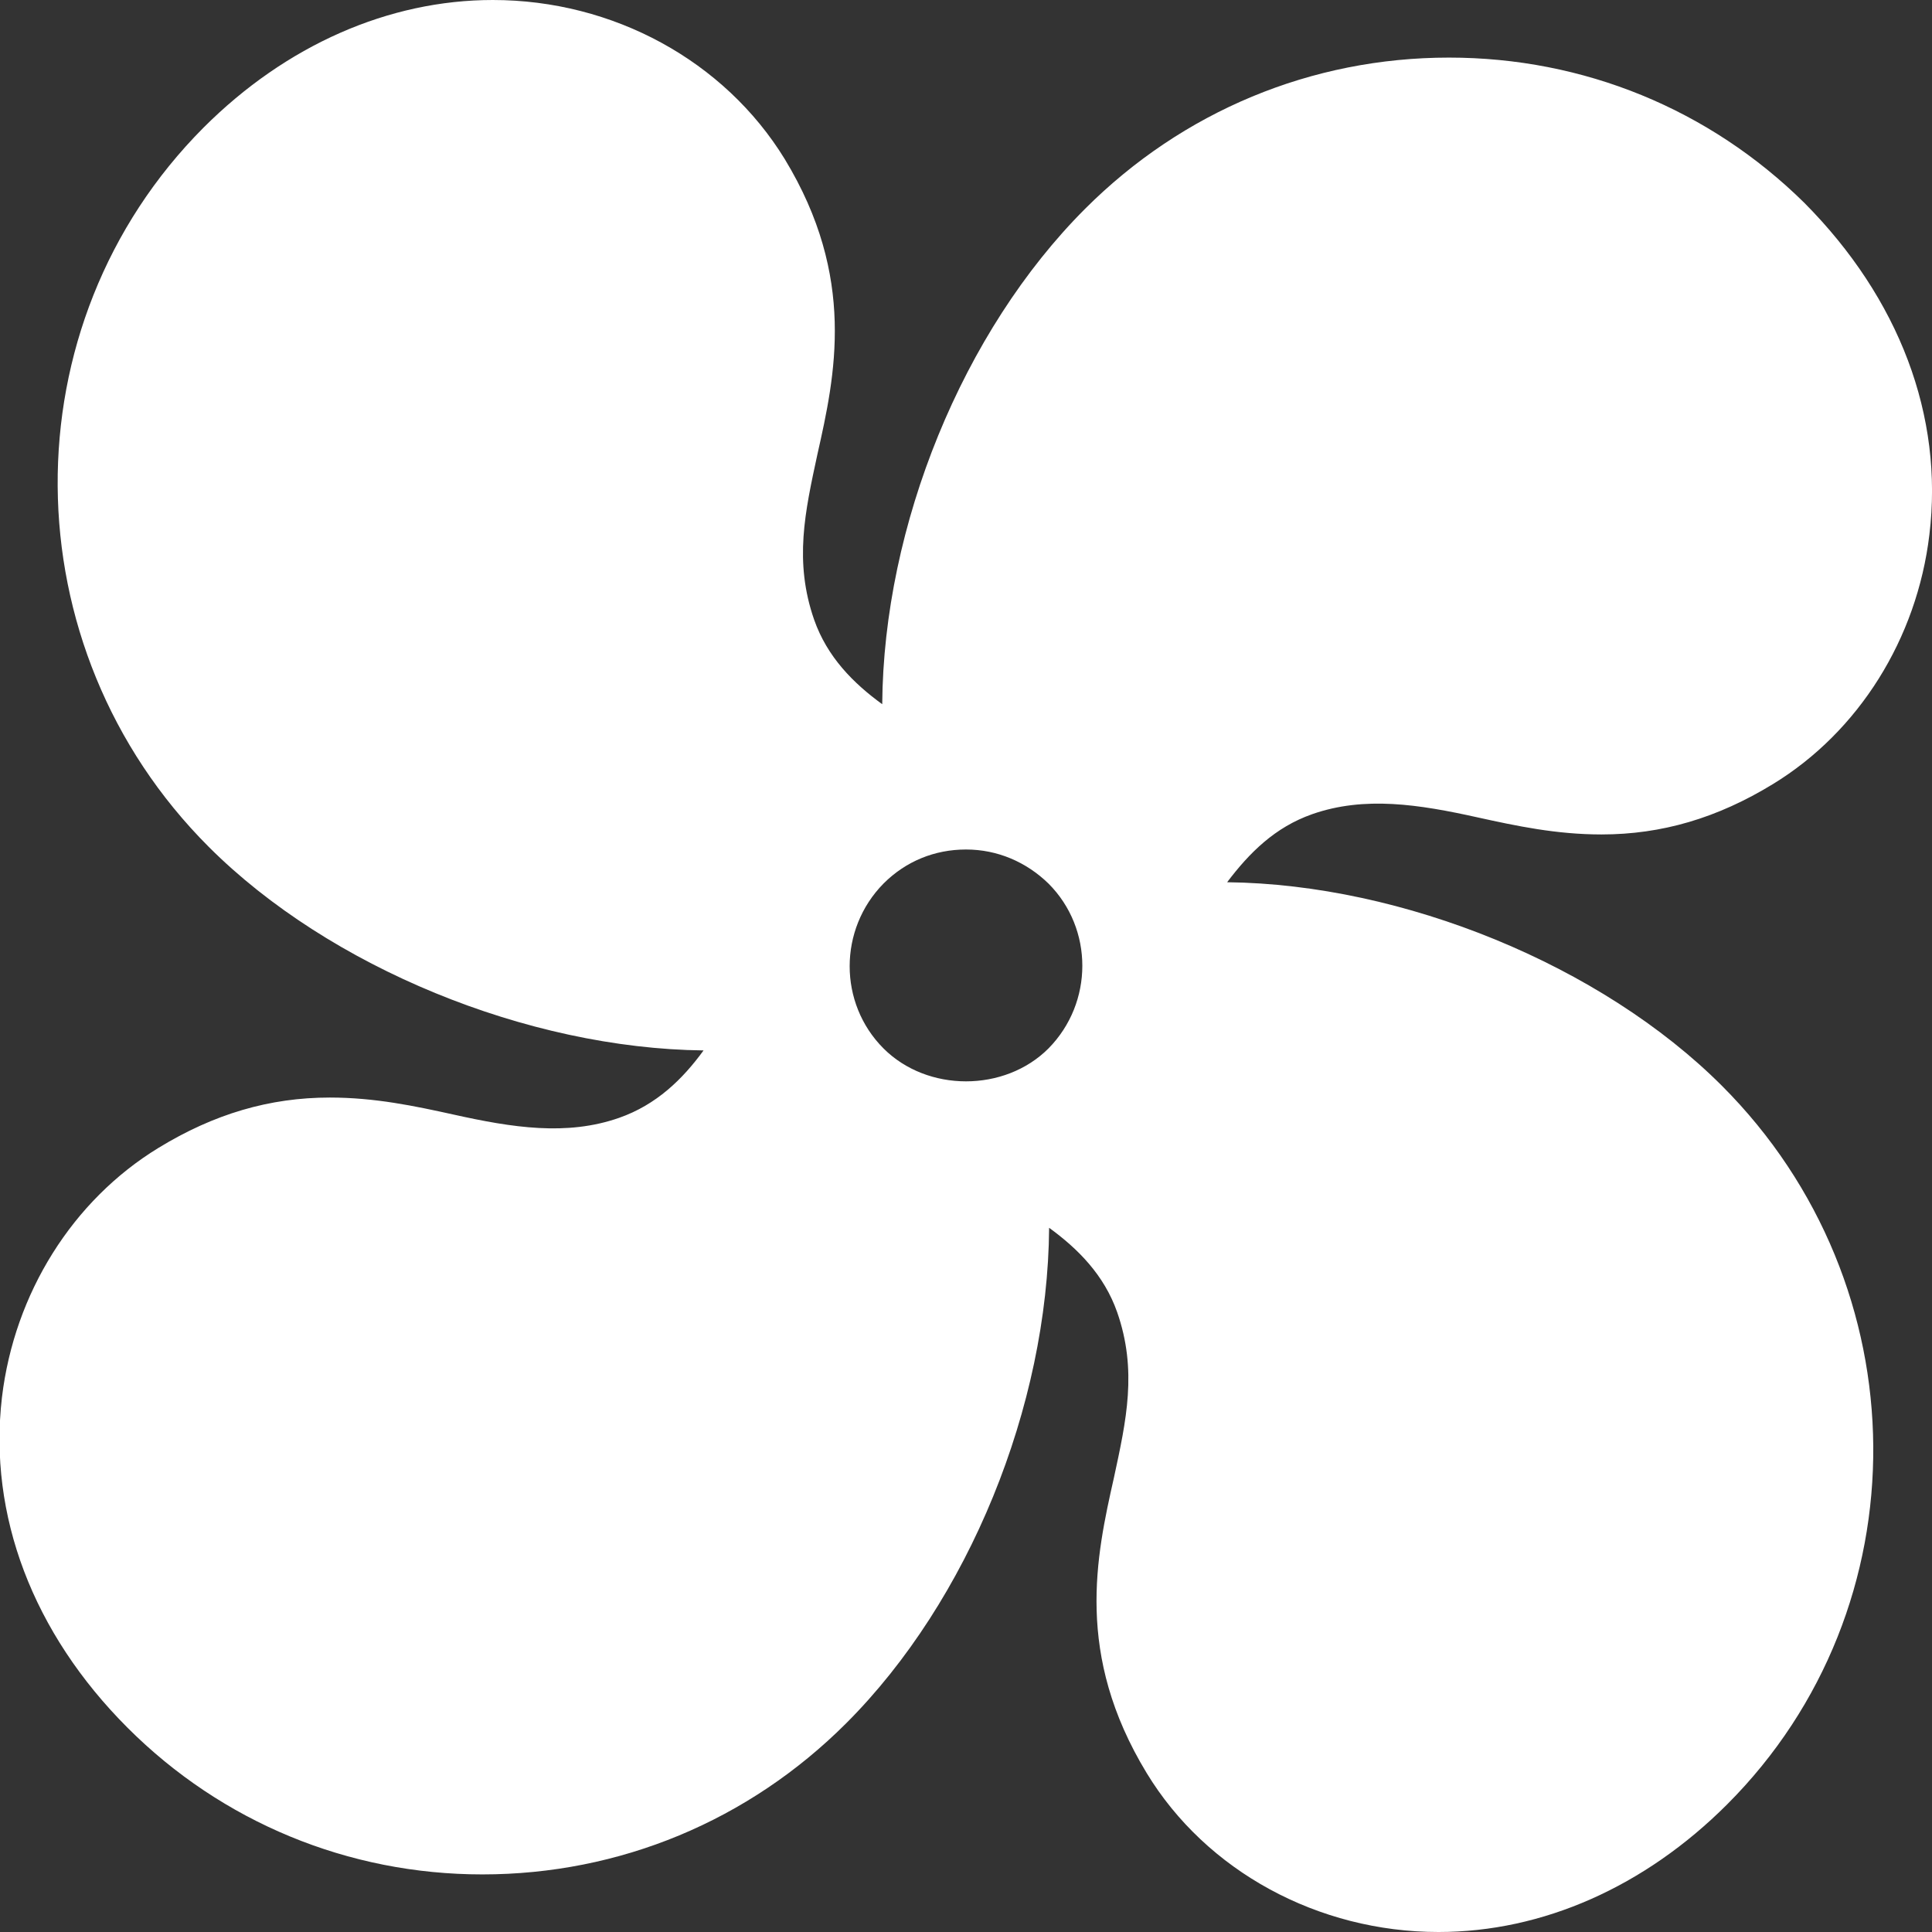 <svg version="1.1" id="Capa_1" xmlns="http://www.w3.org/2000/svg" x="0" y="0" viewBox="0 0 295.2 295.2" xml:space="preserve"><rect x="0" y="0" width="295.2" height="295.2" fill="#333333" stroke="none"/><style type="text/css">.st0{fill:#fff}</style><path id="XMLID_3_" class="st0" d="M200.5 124.4c8-2.8 16.3-1.5 25.3.5 5.9 1.3 12 2.6 18.9 2.6 9.2 0 17.7-2.5 26.2-7.7 13.1-8 22-22.2 23.9-38.1 2.2-18.1-4.6-36.1-19.1-50.7C261.2 16.7 242 8.8 221.4 8.8c-21 0-40.7 8.2-55.6 23.1-18.7 18.7-30.8 48.4-31 75.7-4.4-3.2-8.4-7.2-10.4-12.9-3.1-8.9-1.4-16.5.5-25.3 2.7-12 6-27-5-45.1C110.7 9.3 93.7 0 75.3 0 59.4 0 43.7 6.9 31.1 19.5c-30 30.1-29.7 79.4.8 109.9 18.4 18.4 48.7 30.8 75.6 31.1-3.2 4.4-7.2 8.3-12.9 10.3-8 2.8-16.3 1.5-25.3-.5-5.9-1.3-12-2.6-18.9-2.6-9.2 0-17.7 2.5-26.2 7.7-13.1 8-22 22.2-23.9 38.1-2.1 18 4.7 36 19.2 50.5 14.4 14.4 33.7 22.4 54.2 22.4 21 0 40.7-8.2 55.6-23.1 18.7-18.7 30.8-48.4 31-75.7 4.4 3.2 8.4 7.2 10.4 12.9 3.1 8.9 1.4 16.5-.5 25.3-2.7 12-6 27 5 45.1 9.1 15 26.2 24.3 44.6 24.3 15.9 0 31.5-6.9 44.1-19.5 30.1-30.1 29.7-79.3-.8-109.8-18.4-18.4-48.7-30.8-75.6-31.1 3.4-4.5 7.3-8.4 13-10.4zm-40.3 35.8c-6.7 6.7-18.5 6.7-25.2 0-6.9-6.9-6.9-18.2 0-25.2 3.4-3.4 7.8-5.2 12.6-5.2s9.2 1.9 12.6 5.2c6.9 6.9 6.9 18.2 0 25.2z"/></svg>